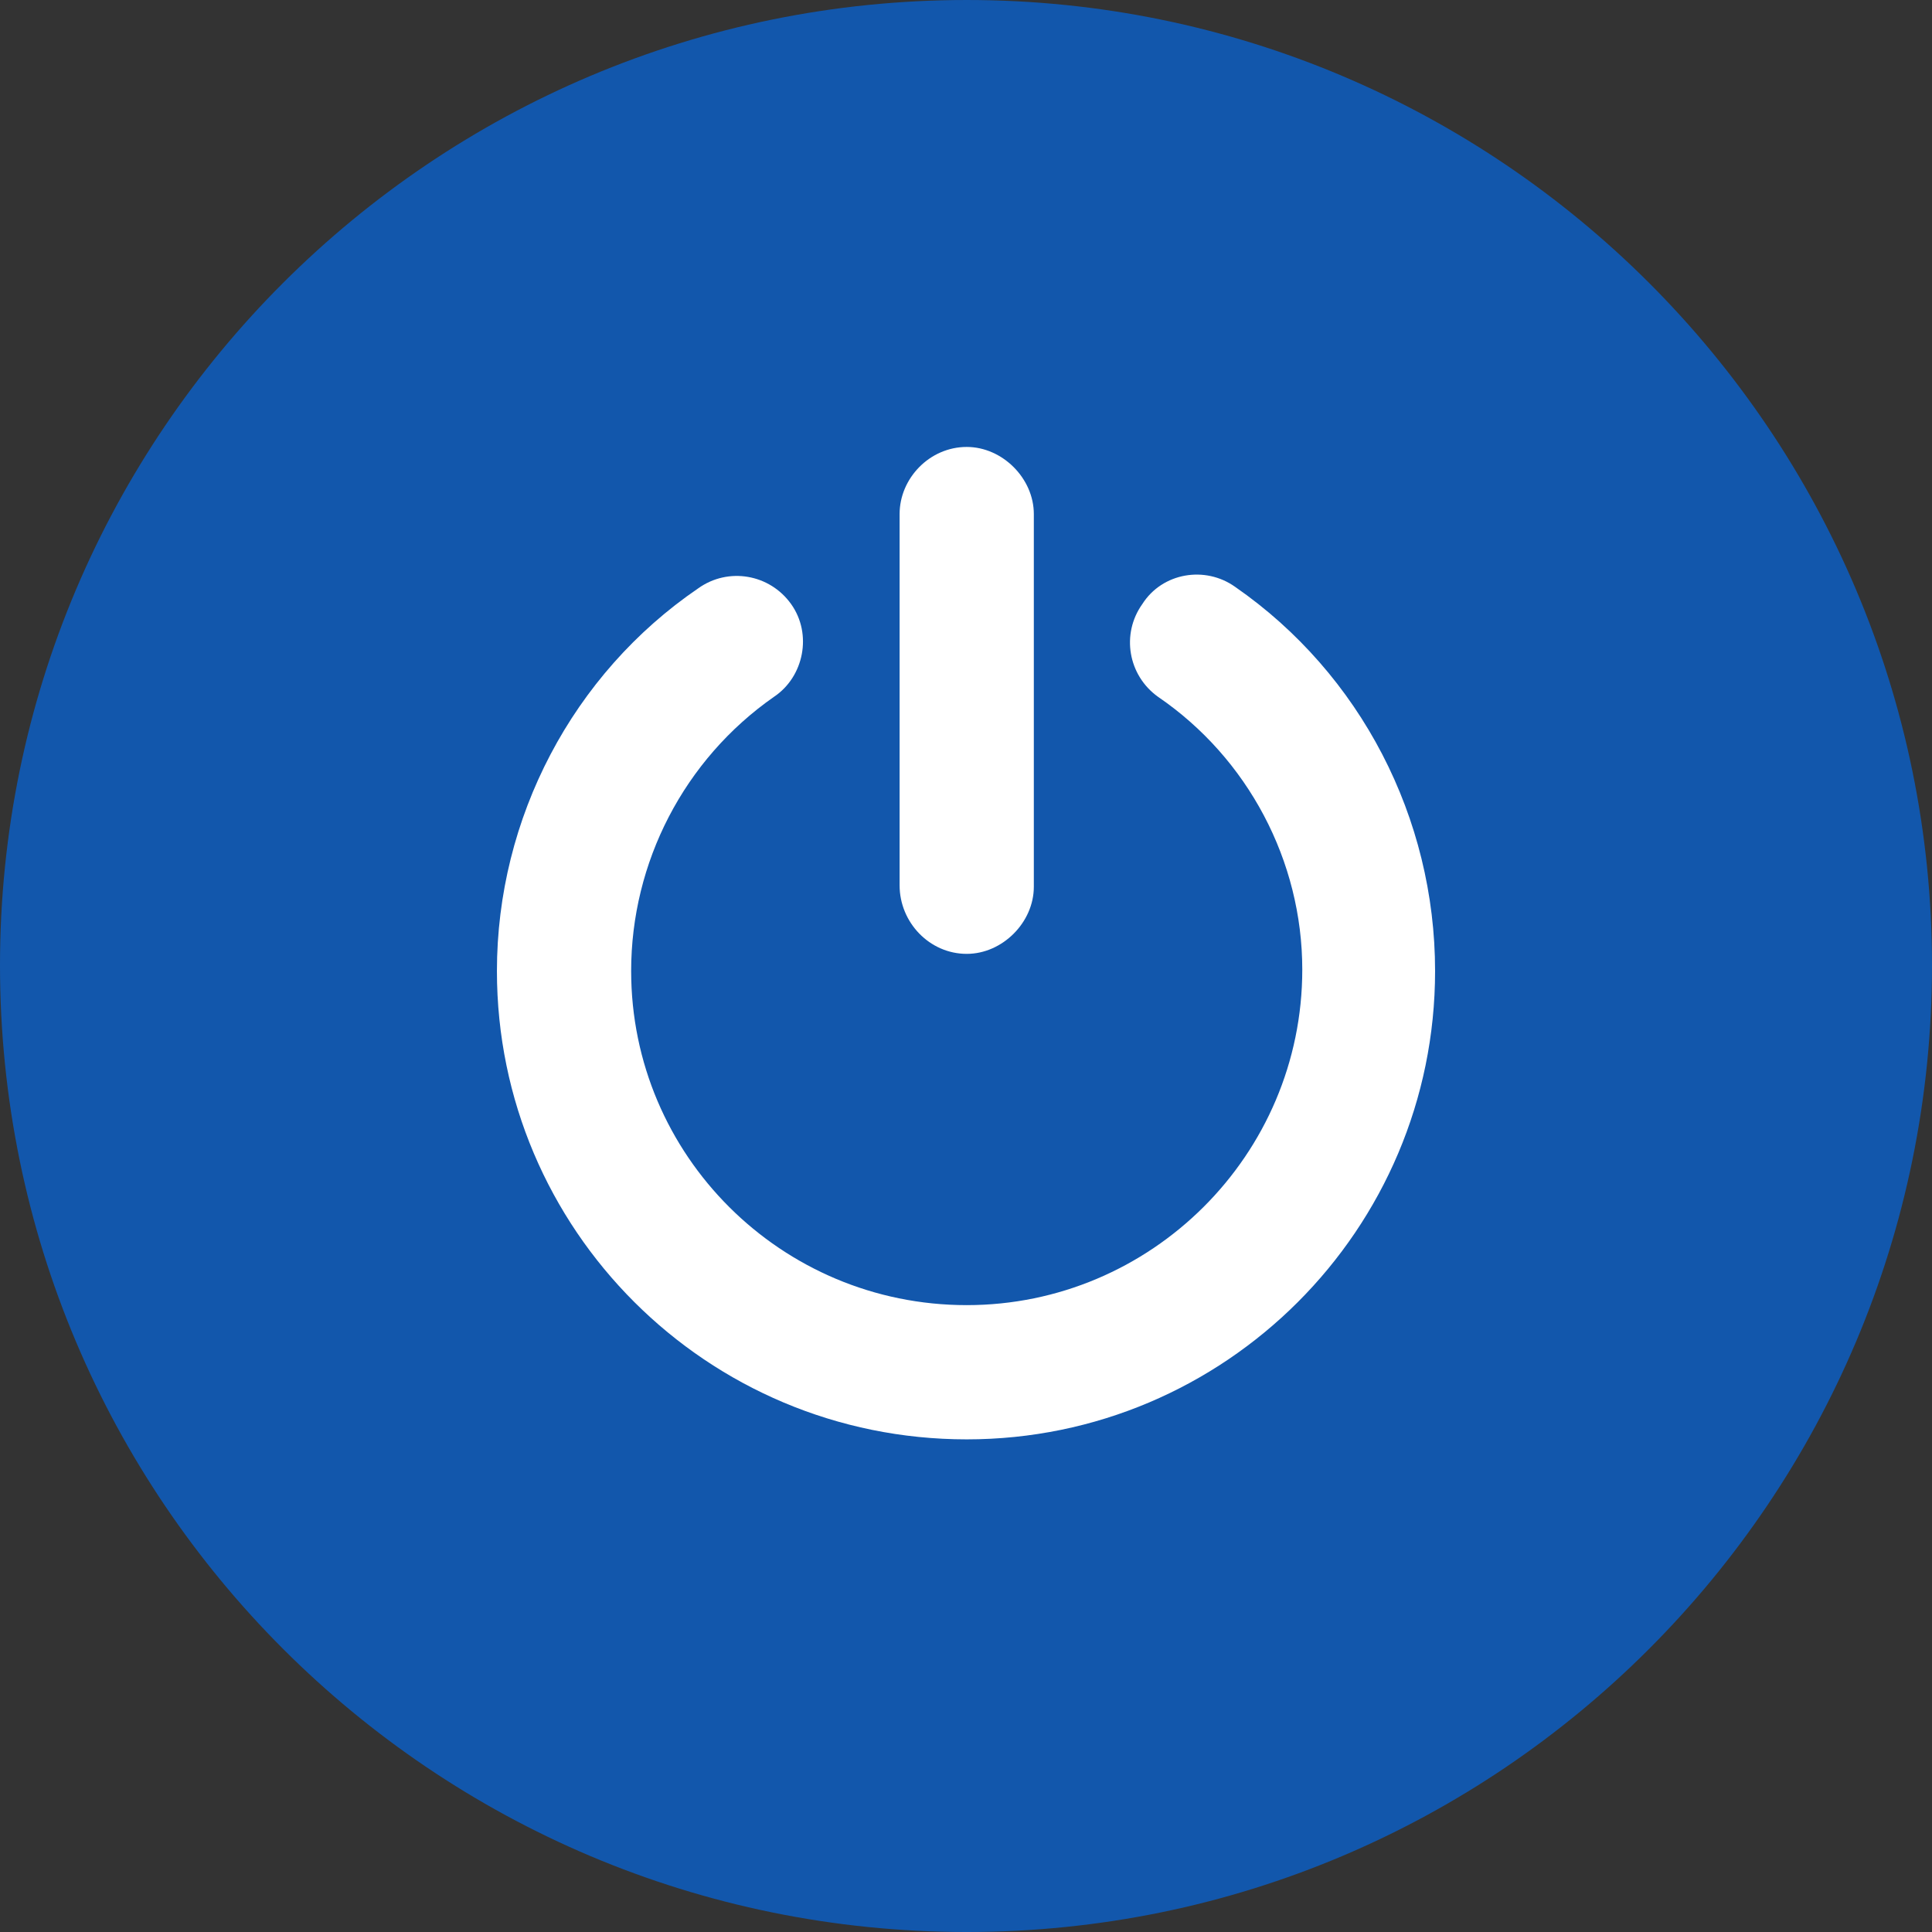 <?xml version="1.0" encoding="UTF-8"?>
<svg xmlns="http://www.w3.org/2000/svg" version="1.2" viewBox="0.6 0.5 135.3 135.3">
  <rect x="0.6" y="0.5" width="135.3" height="135.3" fill="#333333" stroke="none"/>
  <title>Нови пројекат</title>
  <style>
		.s0 { fill: #1257ac } 
		.s1 { fill: #ffffff } 
	</style>
  <g id="8">
    <path id="Path 688" class="s0" d="m135.9 68.1c0 37.4-30.3 67.7-67.6 67.7-37.4 0-67.7-30.3-67.7-67.7 0-37.3 30.3-67.6 67.7-67.6 37.3 0 67.6 30.3 67.6 67.6z"></path>
    <path id="Path 689" class="s1" d="m87.1 41.6c-2.1-1.5-5.1-1-6.5 1.2-1.5 2.1-1 5 1.1 6.5 6.3 4.3 10.1 11.5 10.1 19.1 0 13-10.6 23.5-23.5 23.5-13 0-23.5-10.5-23.5-23.4 0-7.6 3.7-14.8 10-19.2 2.1-1.4 2.7-4.4 1.2-6.5-1.5-2.1-4.4-2.6-6.5-1.1-8.8 6-14.1 16.1-14.1 26.8 0 18.1 14.7 32.8 32.9 32.8 18.1 0 32.8-14.7 32.8-32.8 0-10.7-5.2-20.8-14-26.9zm-18.8 25.7c2.5 0 4.7-2.2 4.7-4.7v-26.1c0-2.5-2.2-4.7-4.7-4.7-2.6 0-4.7 2.2-4.7 4.7v26c0 2.6 2.1 4.8 4.7 4.8z"></path>
  </g>
</svg>
